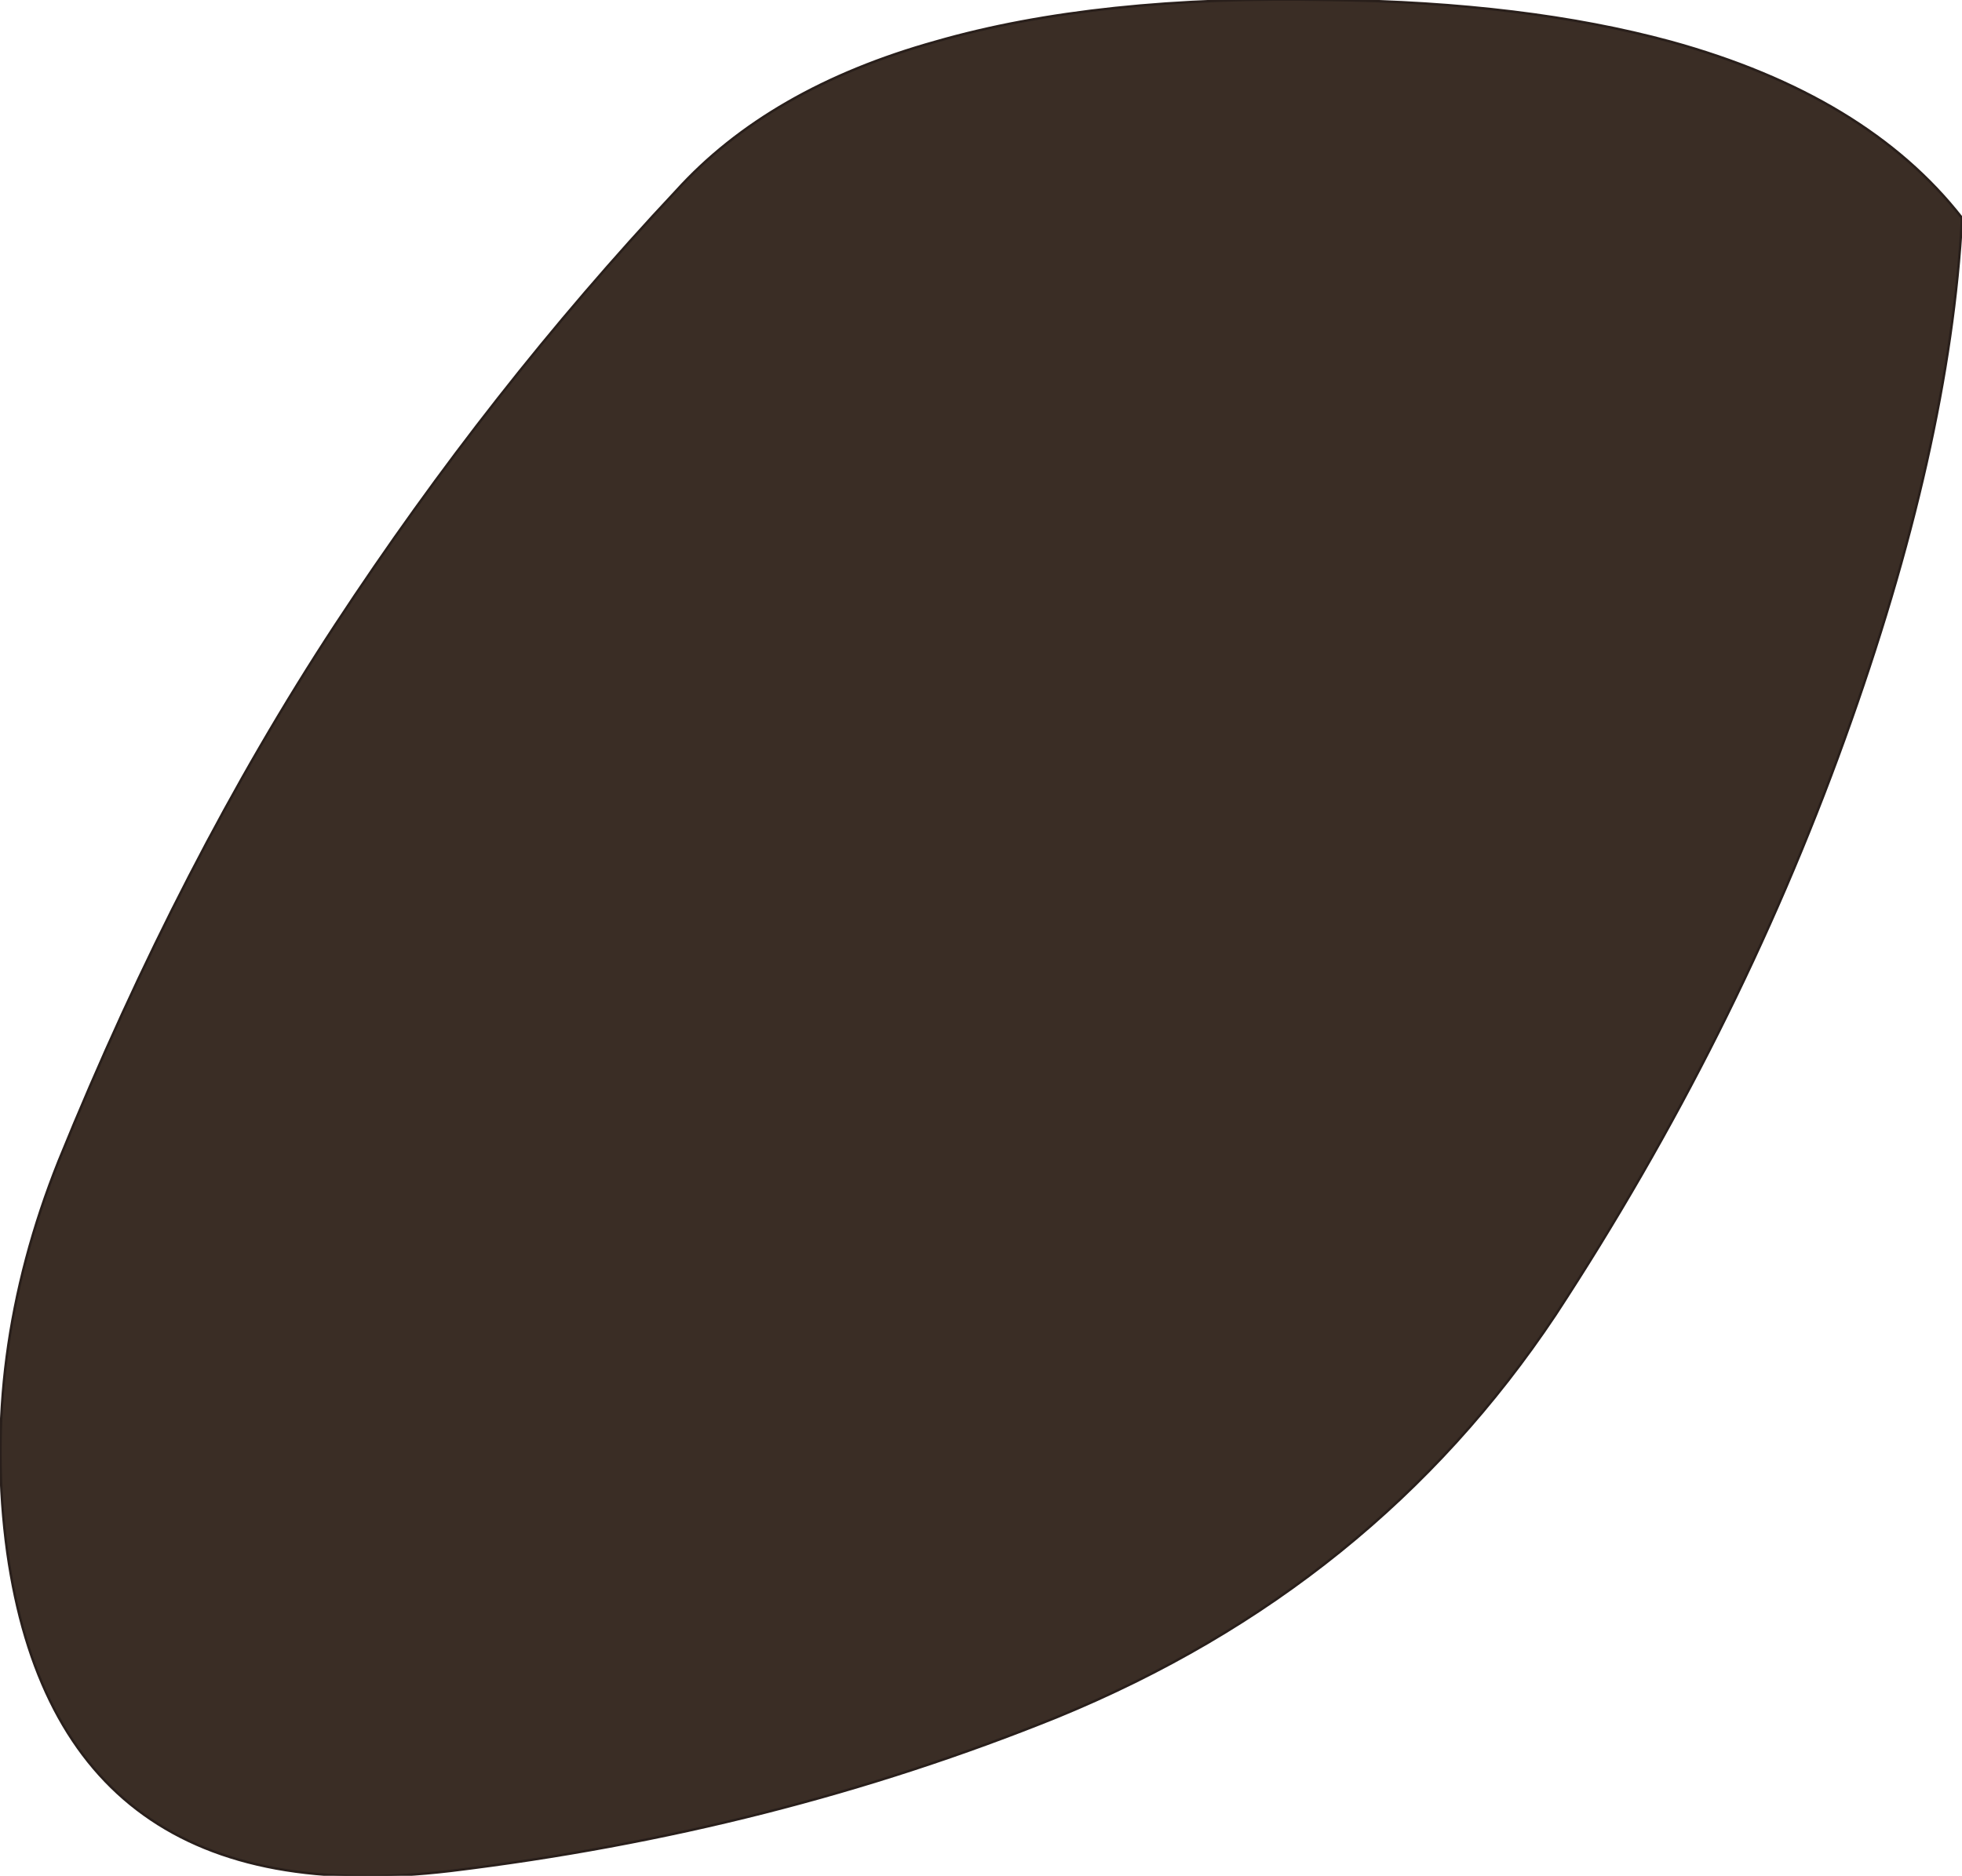 <?xml version="1.0" encoding="UTF-8" standalone="no"?>
<svg xmlns:xlink="http://www.w3.org/1999/xlink" height="38.3px" width="40.05px" xmlns="http://www.w3.org/2000/svg">
  <g transform="matrix(1.0, 0.0, 0.0, 1.0, 20.0, 19.1)">
    <path d="M7.15 -19.1 Q11.15 -19.05 14.1 -18.25 18.1 -17.15 20.05 -14.65 19.8 -9.95 17.65 -4.0 15.45 2.1 11.75 7.75 8.05 13.3 1.6 15.95 -4.2 18.3 -10.8 19.1 -18.8 20.05 -19.85 12.6 -20.4 8.6 -18.8 4.6 -16.3 -1.55 -13.15 -6.35 -10.0 -11.15 -6.2 -15.2 -4.3 -17.3 -0.9 -18.25 2.4 -19.2 7.15 -19.1" fill="#3a2d25" fill-rule="evenodd" stroke="none"/>
    <path d="M7.15 -19.1 Q2.4 -19.2 -0.9 -18.25 -4.3 -17.3 -6.2 -15.2 -10.0 -11.15 -13.15 -6.35 -16.3 -1.55 -18.8 4.6 -20.4 8.6 -19.85 12.6 -18.8 20.05 -10.8 19.1 -4.2 18.3 1.6 15.95 8.05 13.3 11.75 7.75 15.45 2.1 17.65 -4.0 19.8 -9.95 20.05 -14.65 18.1 -17.15 14.1 -18.25 11.15 -19.05 7.15 -19.1 Z" fill="none" stroke="#291f1b" stroke-linecap="round" stroke-linejoin="round" stroke-width="0.05"/>
  </g>
</svg>
